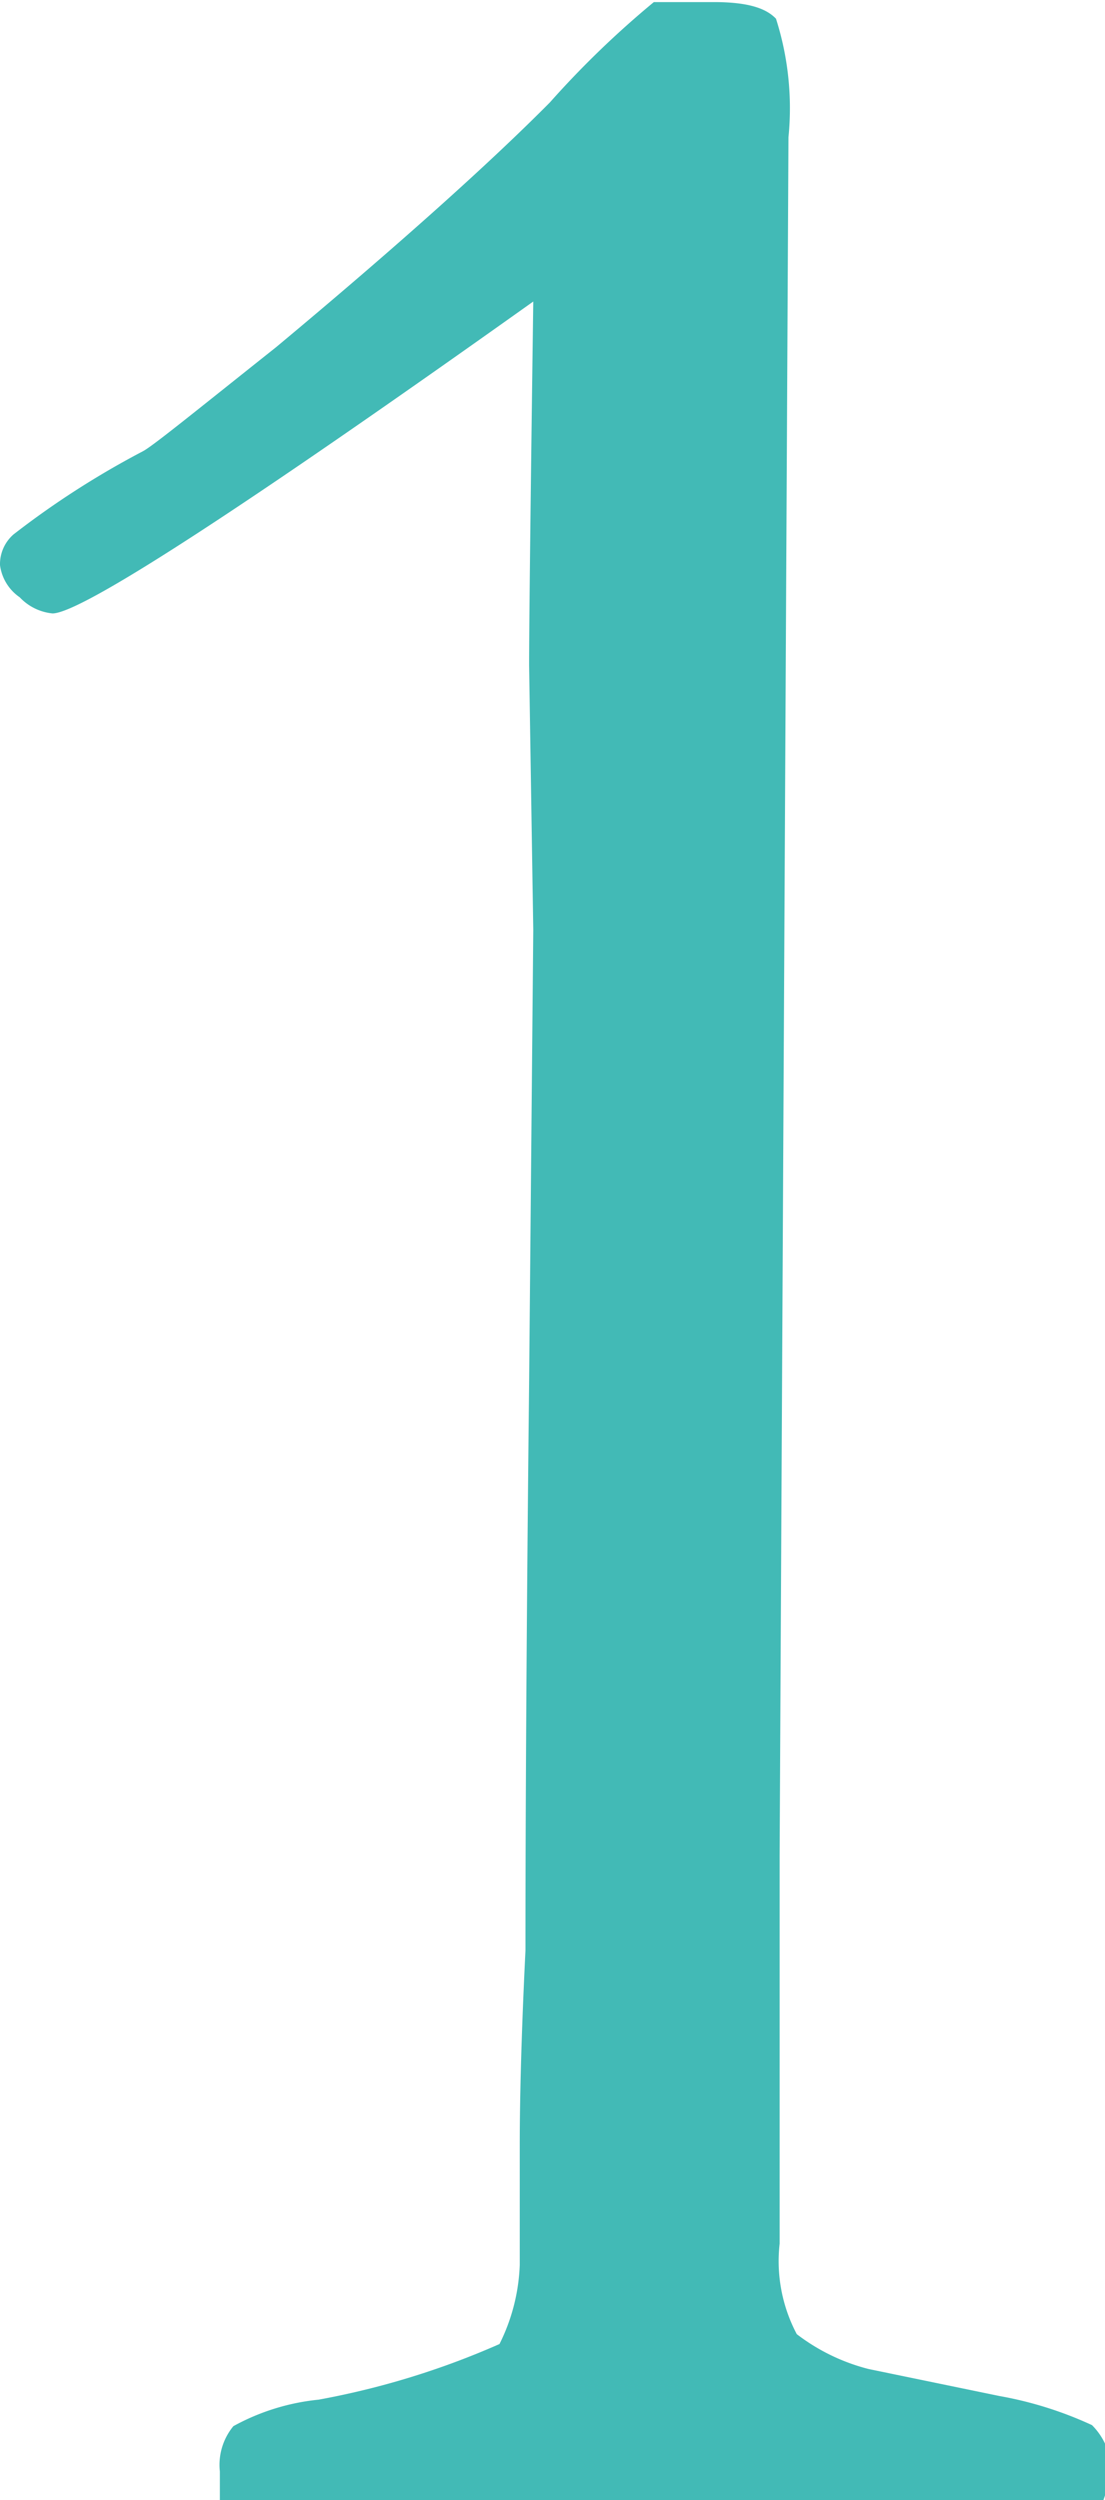 <svg xmlns="http://www.w3.org/2000/svg" width="21.26" height="48.09" viewBox="0 0 21.26 48.09"><defs><style>.a{fill:#42bab6;}</style></defs><title>num1</title><path class="a" d="M21.23,48.09h-17c0-.22,0-.4,0-.55a1.17,1.17,0,0,1,.26-.87,4.28,4.28,0,0,1,1.64-.51,15.52,15.52,0,0,0,3.48-1.07A3.69,3.69,0,0,0,10,43.57v-2.3c0-.28,0-1.53.11-3.75,0-.84,0-4.48.07-10.91l.08-8.72-.08-5.09q0-1.11.08-7-8.43,6-9.25,6a1,1,0,0,1-.63-.31A.89.89,0,0,1,0,10.87a.76.76,0,0,1,.26-.59,16.72,16.72,0,0,1,2.49-1.6c.19-.1,1-.76,2.56-2,2.4-2,4.15-3.58,5.27-4.71a18.06,18.06,0,0,1,2-1.93c.49,0,.88,0,1.15,0,.64,0,1,.11,1.2.32a5.66,5.66,0,0,1,.24,2.28L15,35.69V39c0,.79,0,1.59,0,2.39s0,1.4,0,1.77a3,3,0,0,0,.33,1.74,3.82,3.82,0,0,0,1.38.67l2.52.52a7.26,7.26,0,0,1,1.78.56,1.28,1.28,0,0,1,.37,1Z"/></svg>